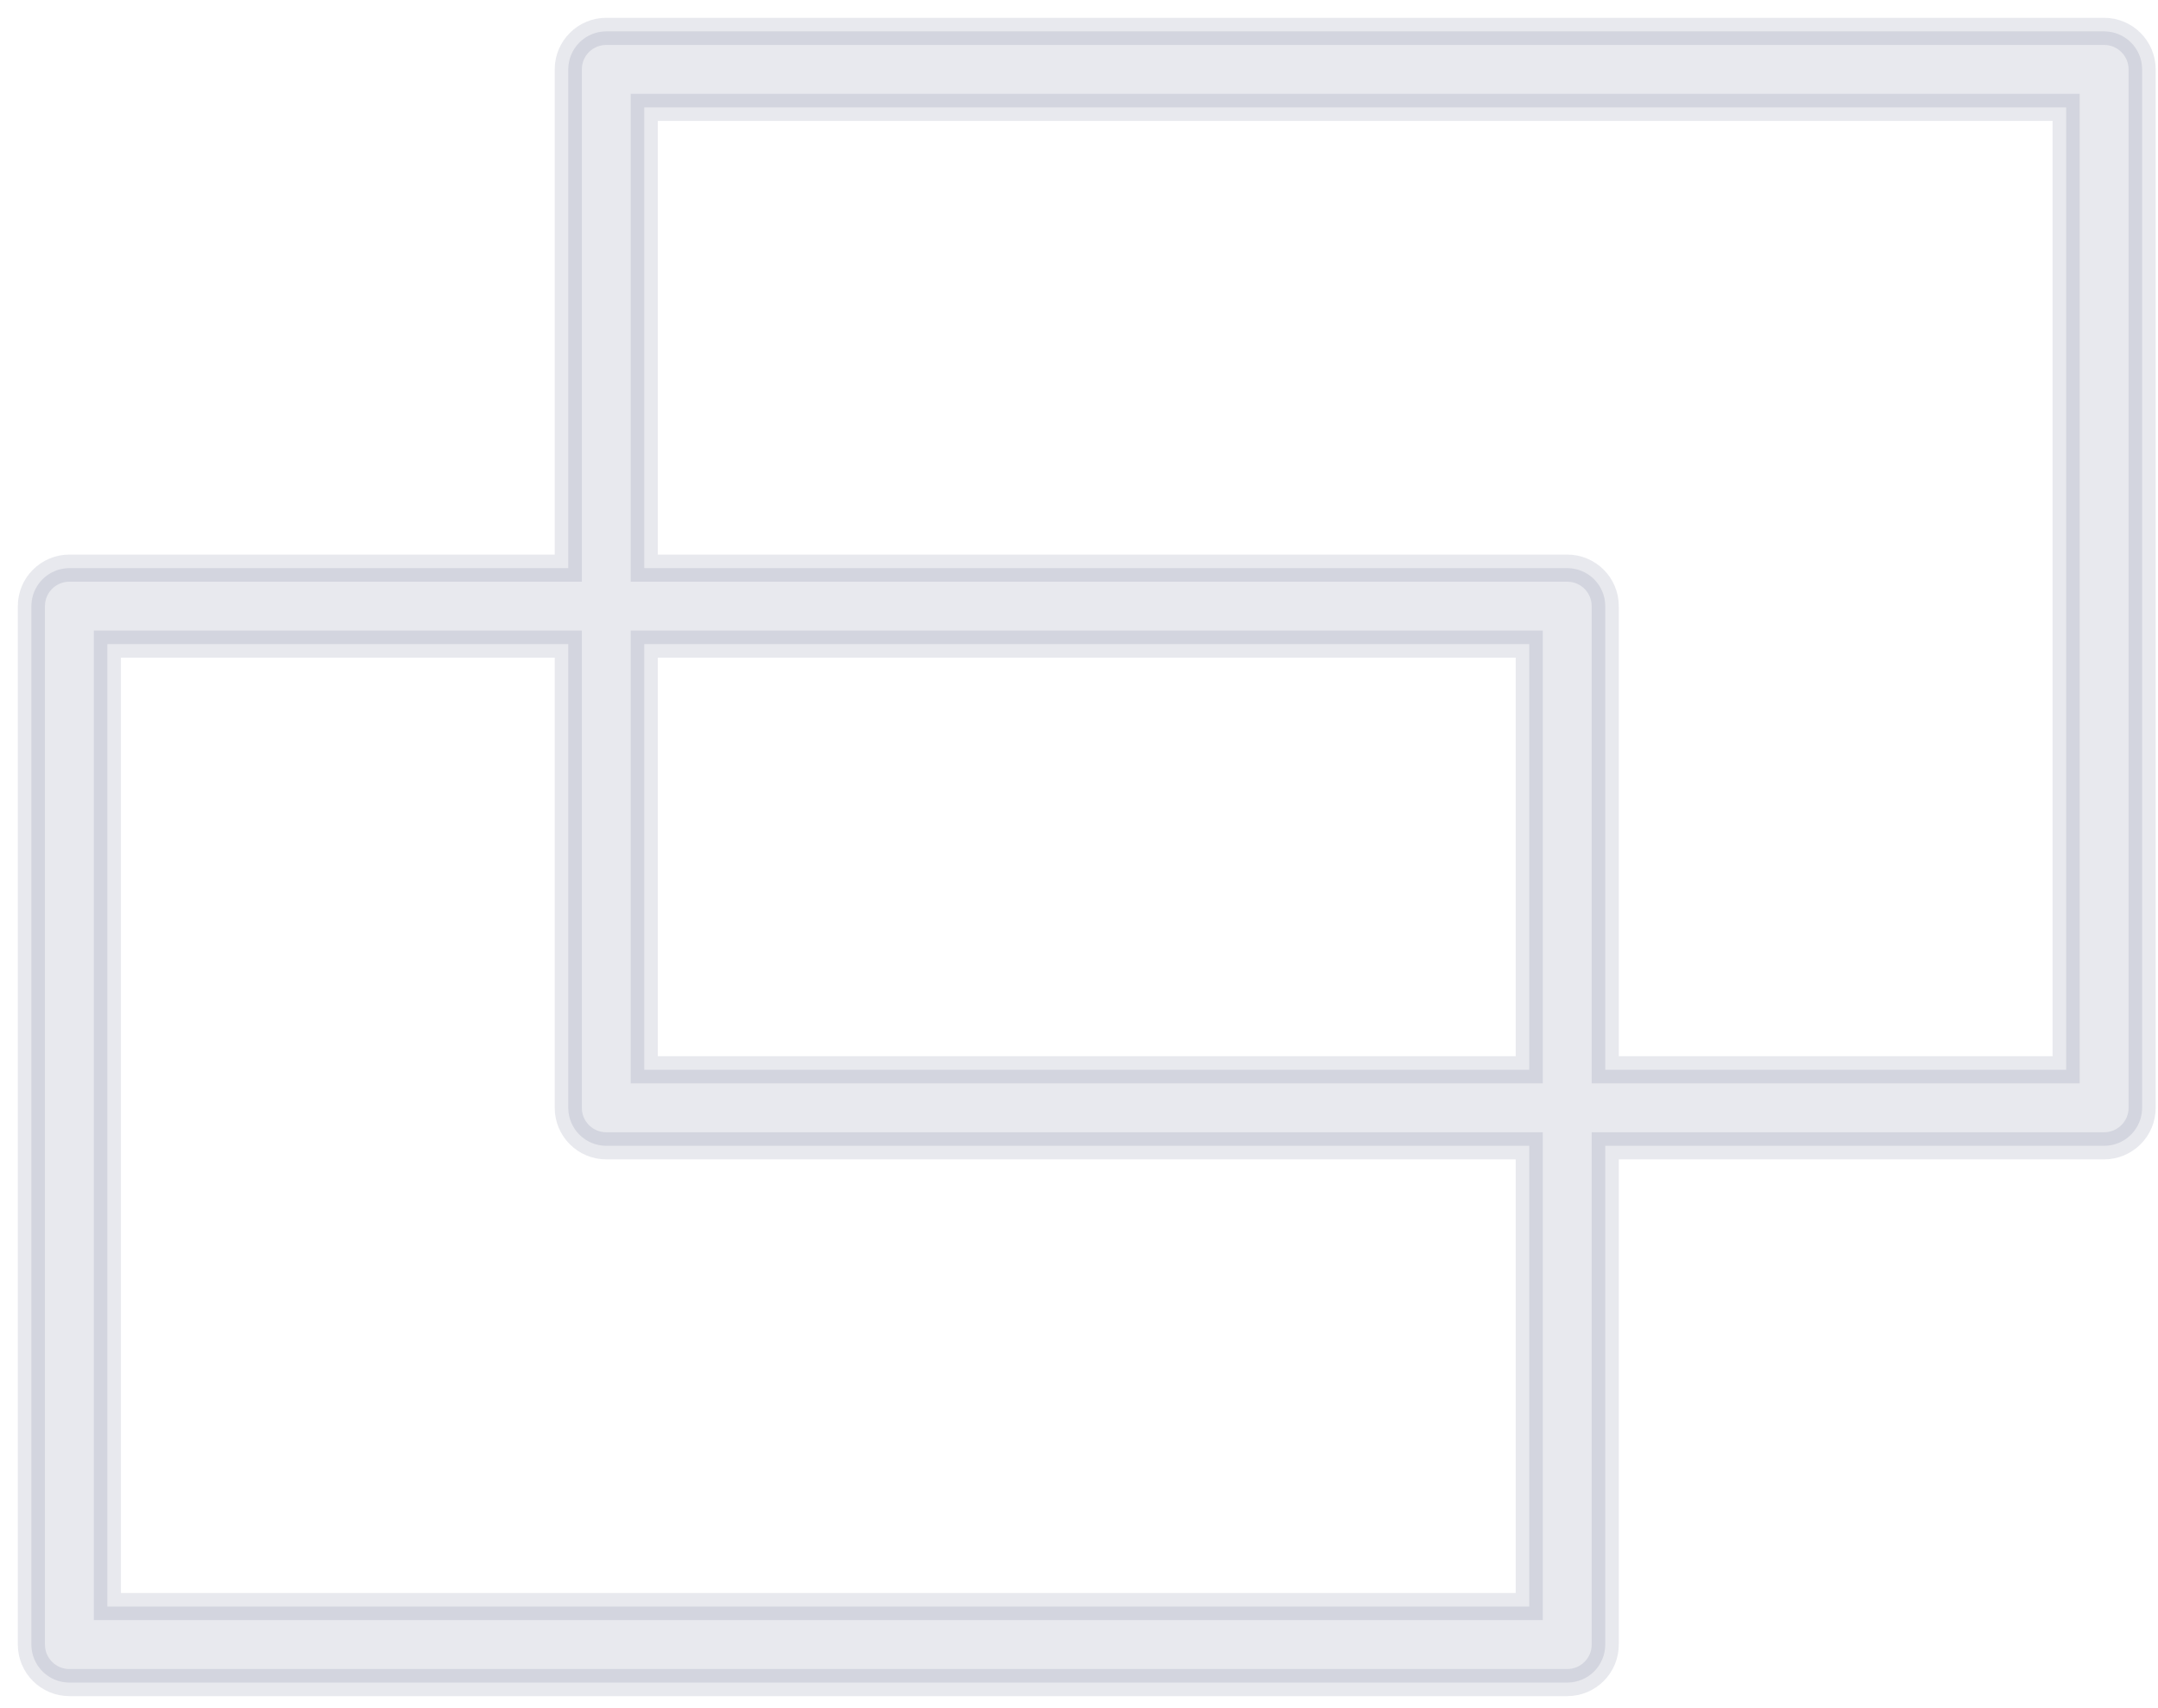 <svg width="48" height="38" viewBox="0 0 48 38" fill="none" xmlns="http://www.w3.org/2000/svg">
<path opacity="0.1" d="M46.802 0.698H13.485C13.018 0.698 12.64 1.077 12.64 1.543V12.639H1.543C1.077 12.639 0.698 13.018 0.698 13.484V36.586C0.698 37.052 1.077 37.431 1.543 37.431H34.86C35.327 37.431 35.705 37.052 35.705 36.586V25.49H46.802C47.268 25.49 47.647 25.111 47.647 24.645V1.543C47.647 1.077 47.268 0.698 46.802 0.698ZM34.015 35.74H2.388V14.329H12.64V24.645C12.64 25.111 13.018 25.49 13.485 25.49H34.015V35.74ZM34.015 23.799H14.33V14.329H34.015V23.799ZM45.957 23.799H35.705V13.484C35.705 13.018 35.327 12.639 34.86 12.639H14.33V2.388H45.957V23.799Z" fill="#182259" stroke="#182259" stroke-width="0.603"/>
</svg>
